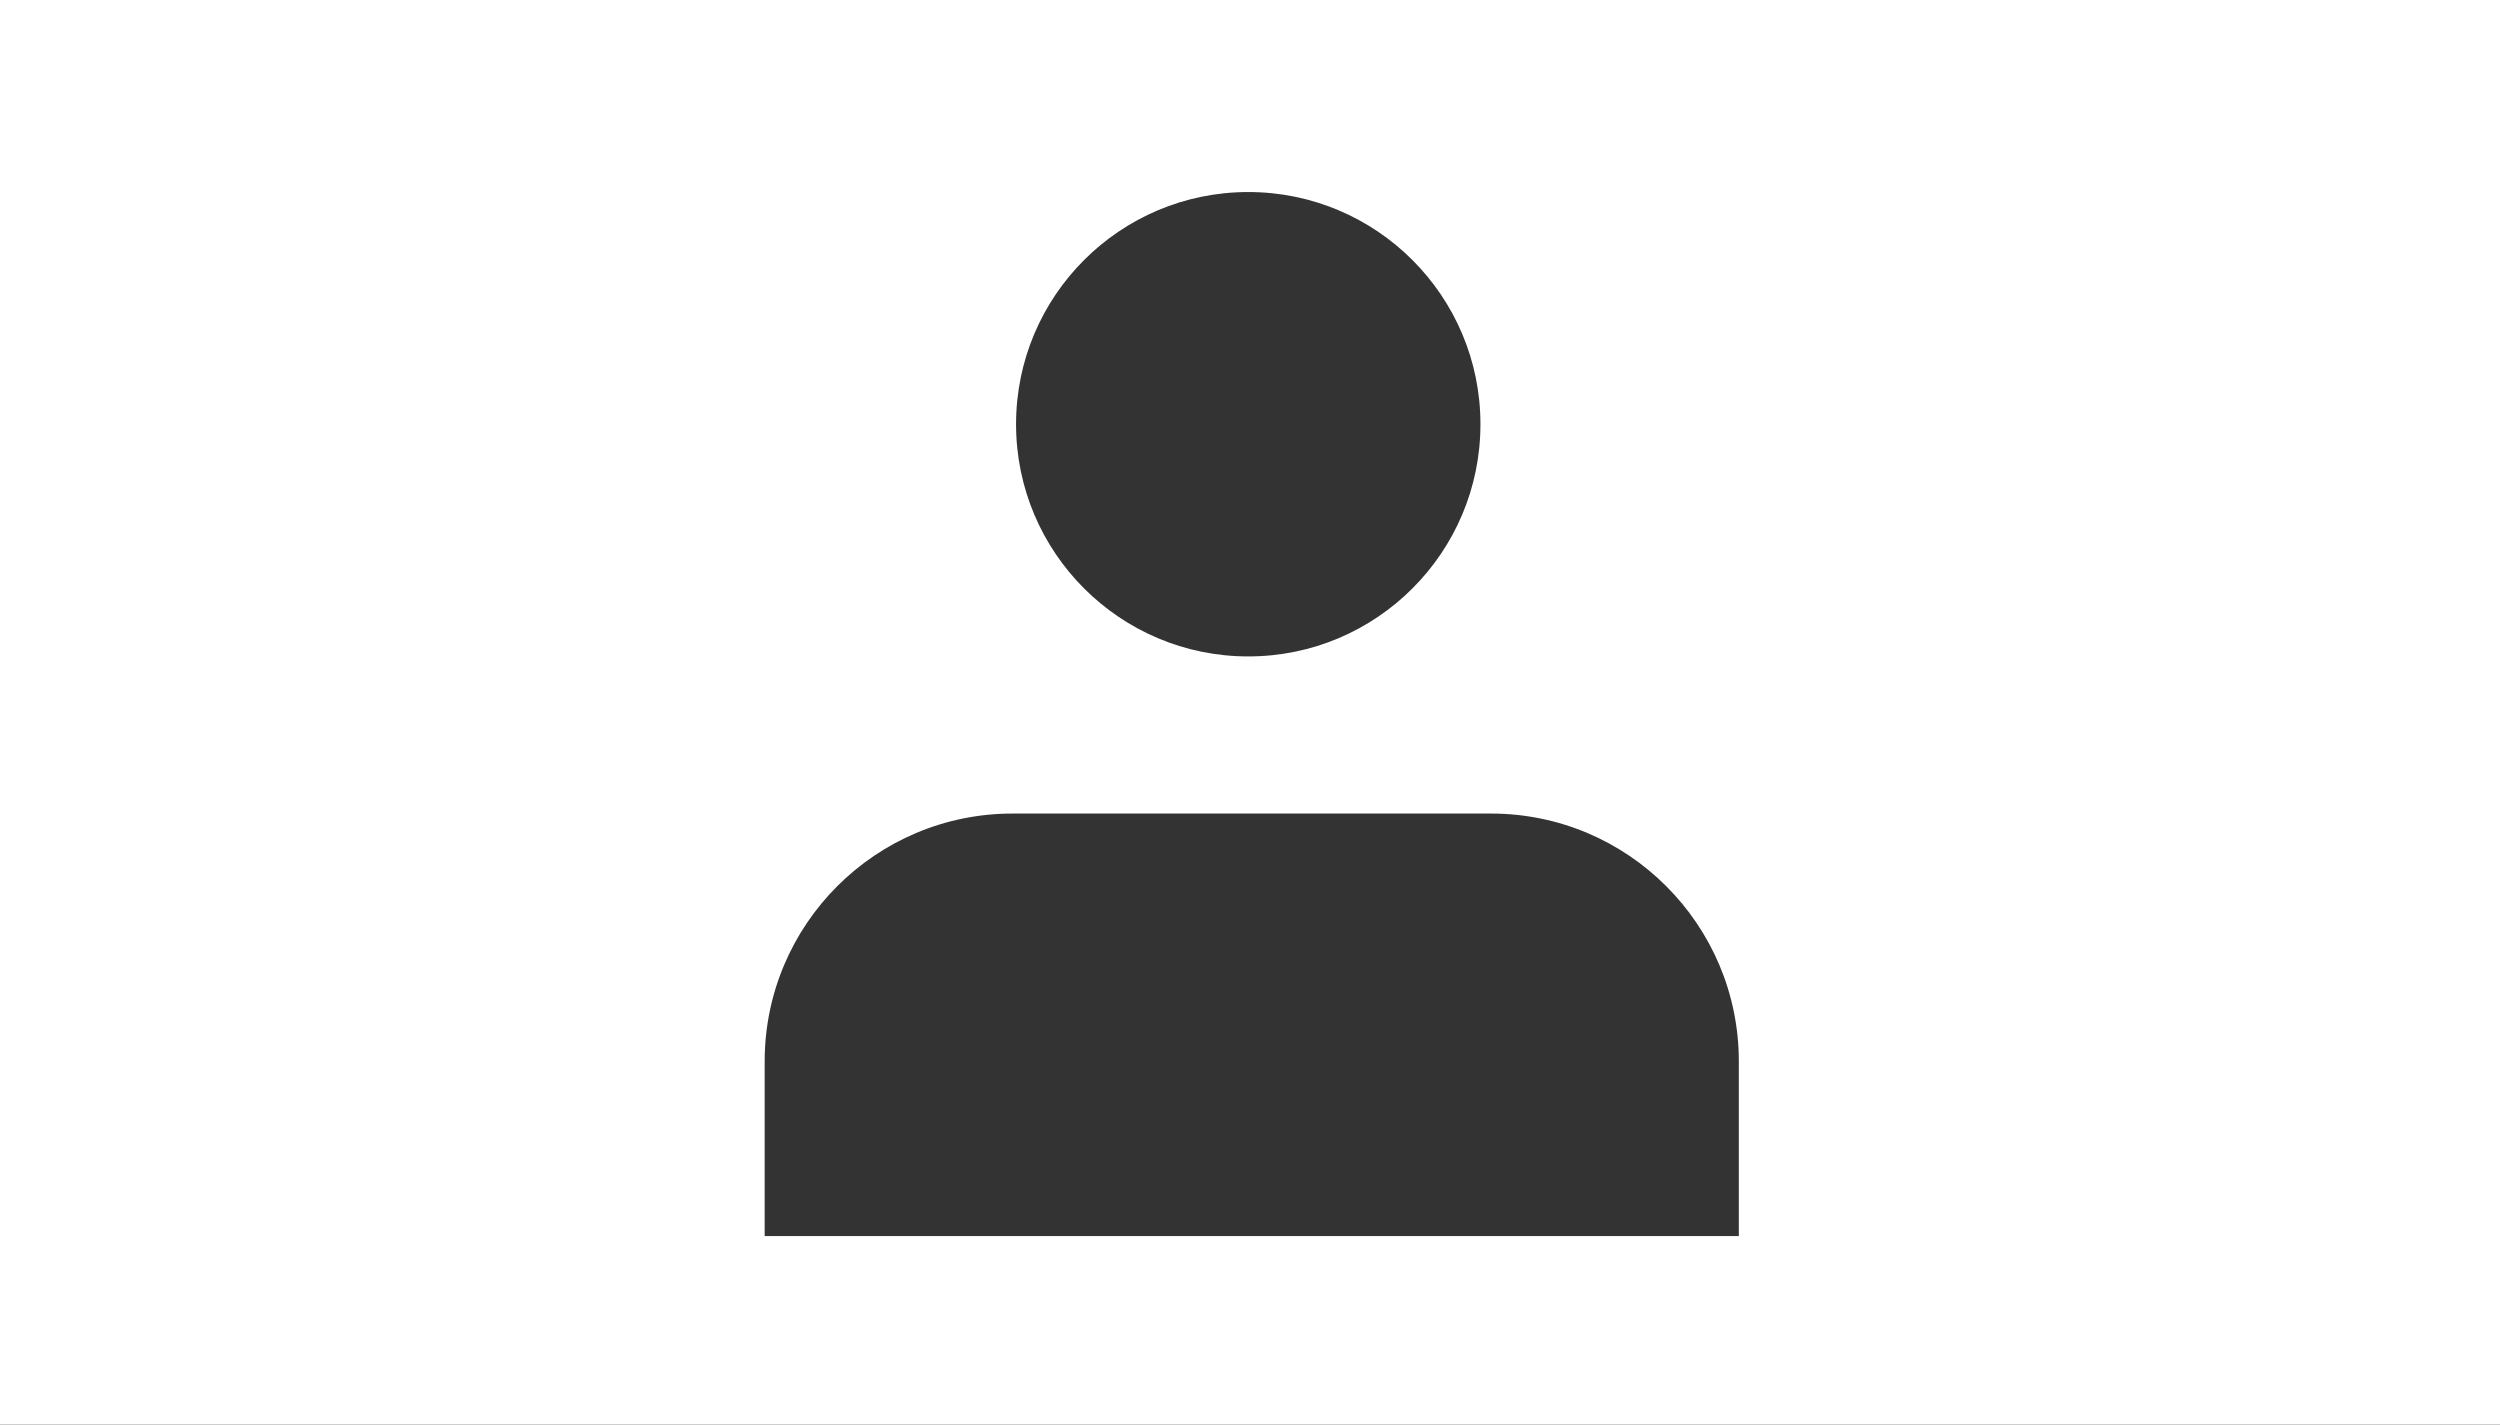 <?xml version="1.0" encoding="UTF-8"?> <svg xmlns="http://www.w3.org/2000/svg" width="716" height="408" viewBox="0 0 716 408" fill="none"><rect x="0" y="0" width="716" height="408" fill="#333333" stroke="none"/> <path fill-rule="evenodd" clip-rule="evenodd" d="M0 0H716V408H0V0ZM424 121.5C424 158.227 394.227 188 357.5 188C320.773 188 291 158.227 291 121.5C291 84.773 320.773 55 357.5 55C394.227 55 424 84.773 424 121.5ZM290 233C250.788 233 219 264.788 219 304V354H498V304C498 264.788 466.212 233 427 233H290Z" fill="white"></path> </svg> 